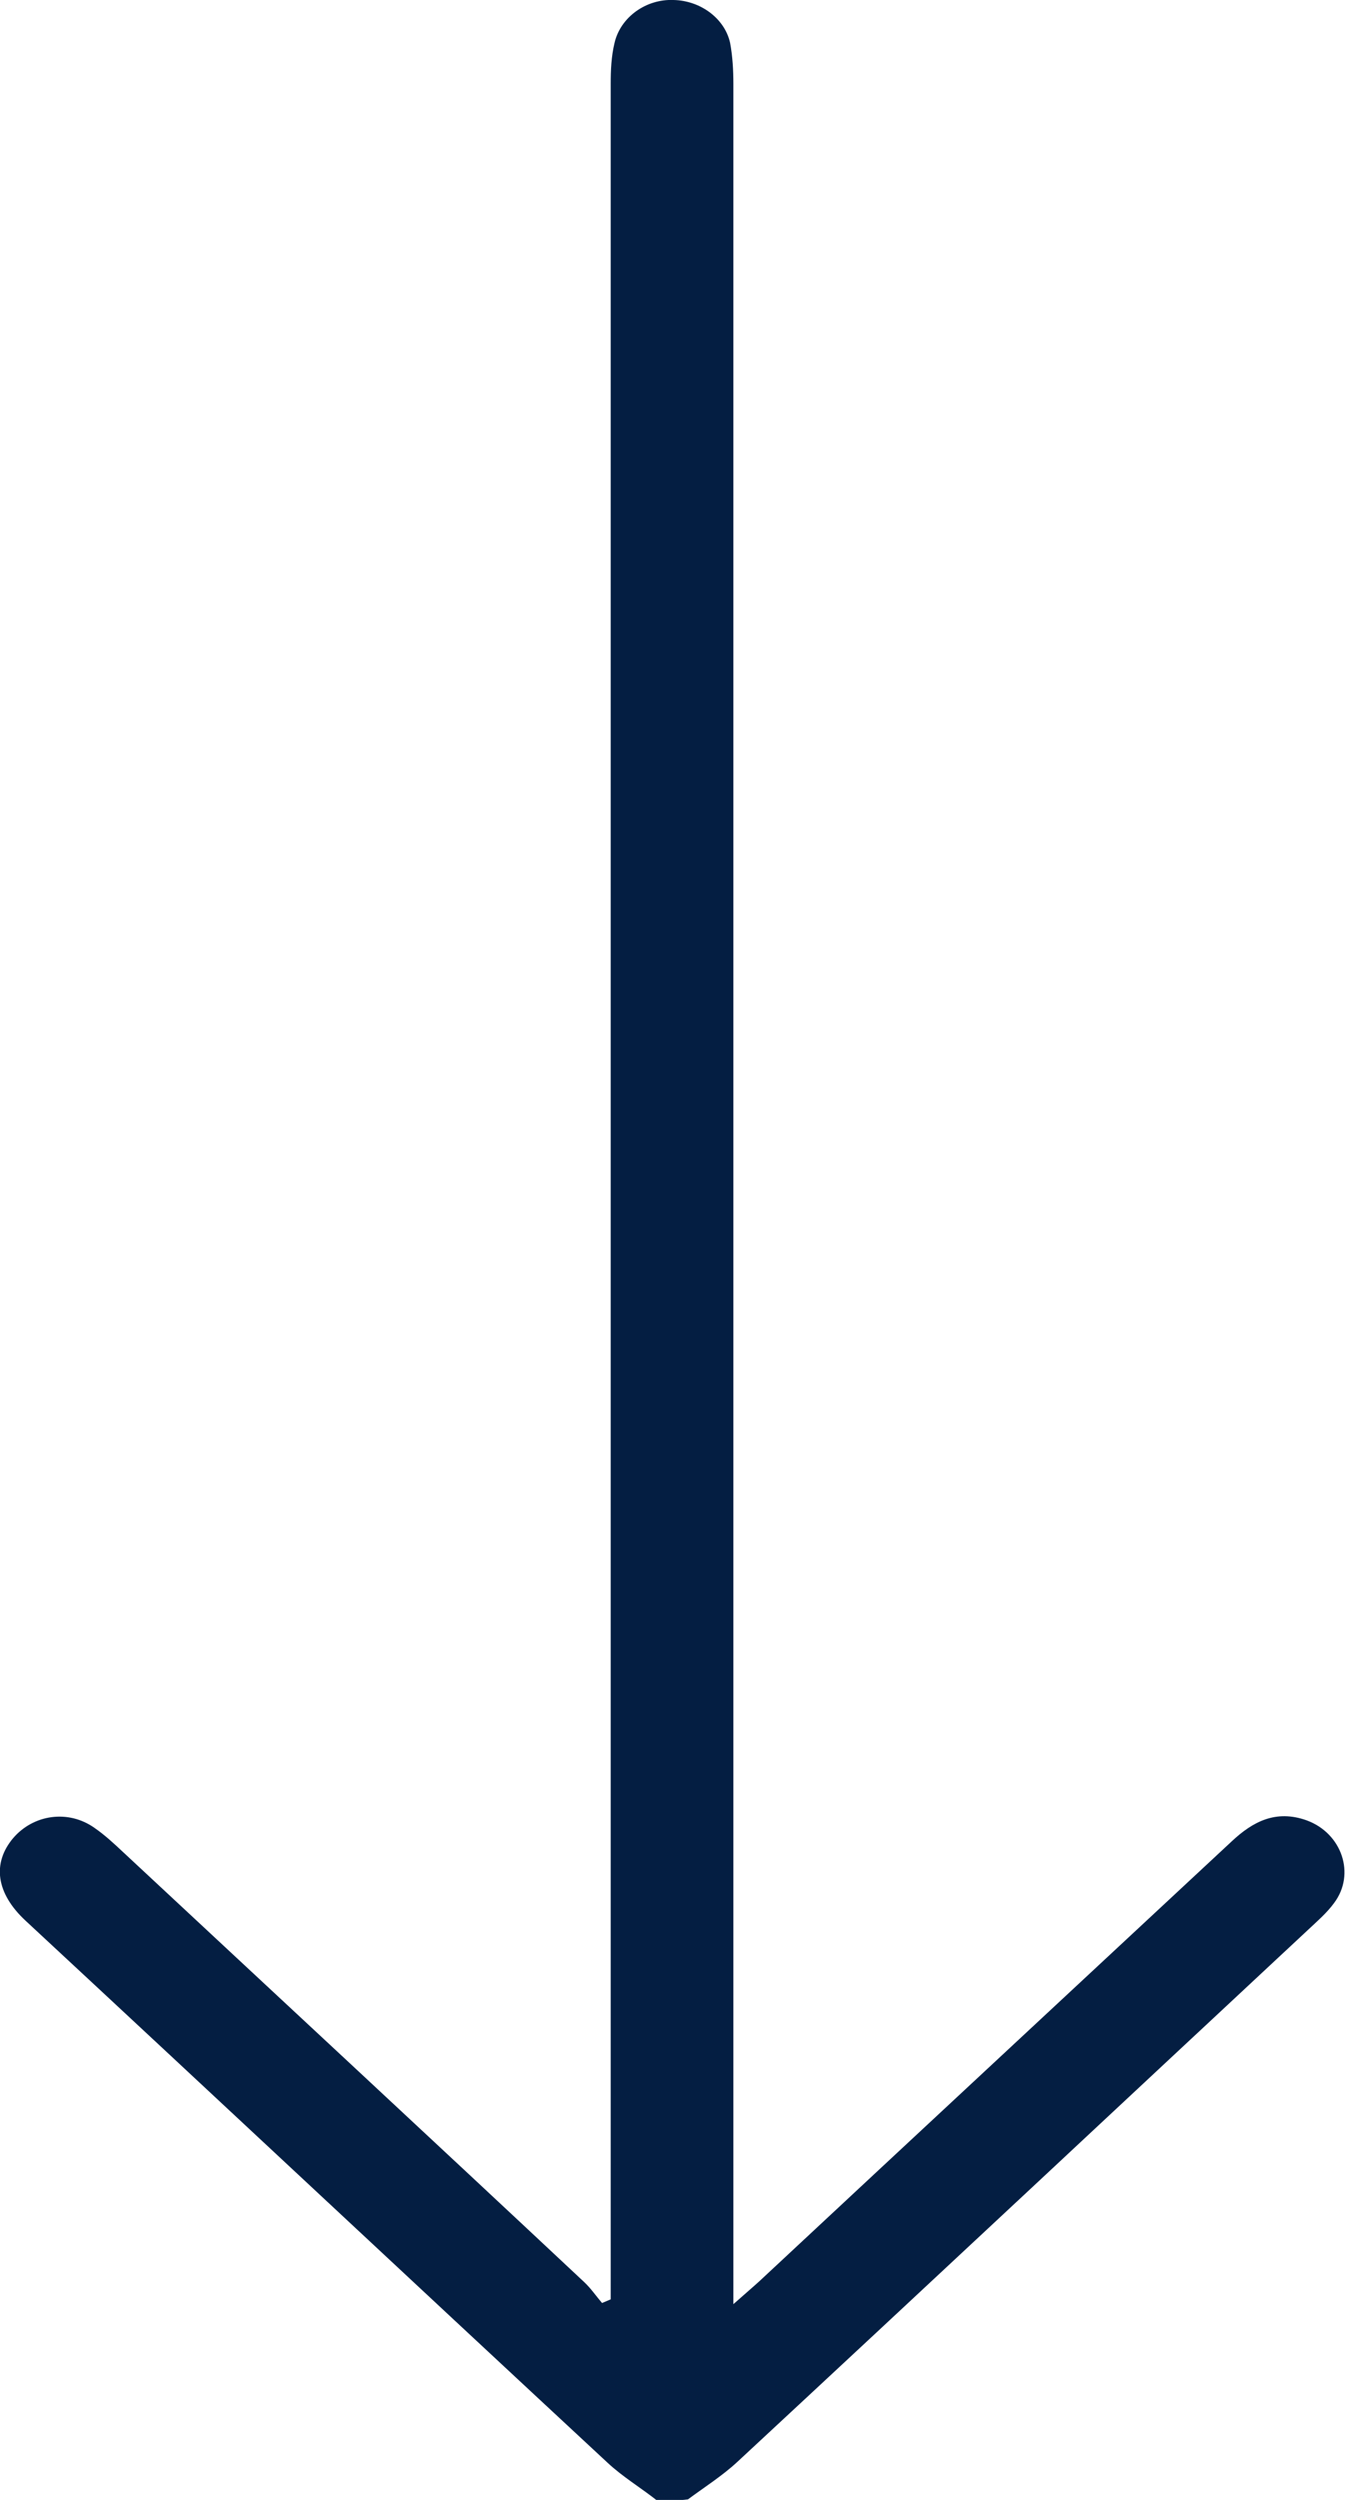 <svg xmlns="http://www.w3.org/2000/svg" width="7" height="13" viewBox="0 0 7 13" fill="none">
  <g clip-path="url(#clip0_2860_2578)">
    <path d="M3.418 13.004C3.333 12.937 3.237 12.879 3.159 12.806C2.149 11.868 1.143 10.926 0.133 9.988C-0.021 9.845 -0.041 9.689 0.068 9.559C0.174 9.435 0.355 9.409 0.491 9.505C0.546 9.543 0.593 9.587 0.641 9.632C1.439 10.376 2.241 11.12 3.039 11.868C3.073 11.9 3.101 11.941 3.131 11.976C3.145 11.97 3.162 11.963 3.176 11.957C3.176 11.906 3.176 11.855 3.176 11.801C3.176 8.013 3.176 4.224 3.176 0.436C3.176 0.366 3.179 0.293 3.196 0.223C3.227 0.089 3.36 -0.006 3.503 0C3.643 0.003 3.769 0.096 3.797 0.223C3.81 0.293 3.814 0.366 3.814 0.436C3.814 4.221 3.814 8.003 3.814 11.788C3.814 11.842 3.814 11.897 3.814 11.982C3.875 11.928 3.916 11.893 3.95 11.862C4.769 11.098 5.587 10.338 6.406 9.575C6.515 9.473 6.635 9.409 6.795 9.466C6.979 9.533 7.051 9.746 6.938 9.896C6.901 9.947 6.85 9.991 6.802 10.036C5.813 10.958 4.827 11.881 3.837 12.8C3.759 12.873 3.663 12.934 3.578 12.997C3.527 13.004 3.472 13.004 3.418 13.004Z" fill="#041E42"/>
  </g>
  <defs>
    <clipPath id="clip0_2860_2578">
      <rect width="13" height="7" fill="white" transform="translate(7) rotate(90)"/>
    </clipPath>
  </defs>
</svg>